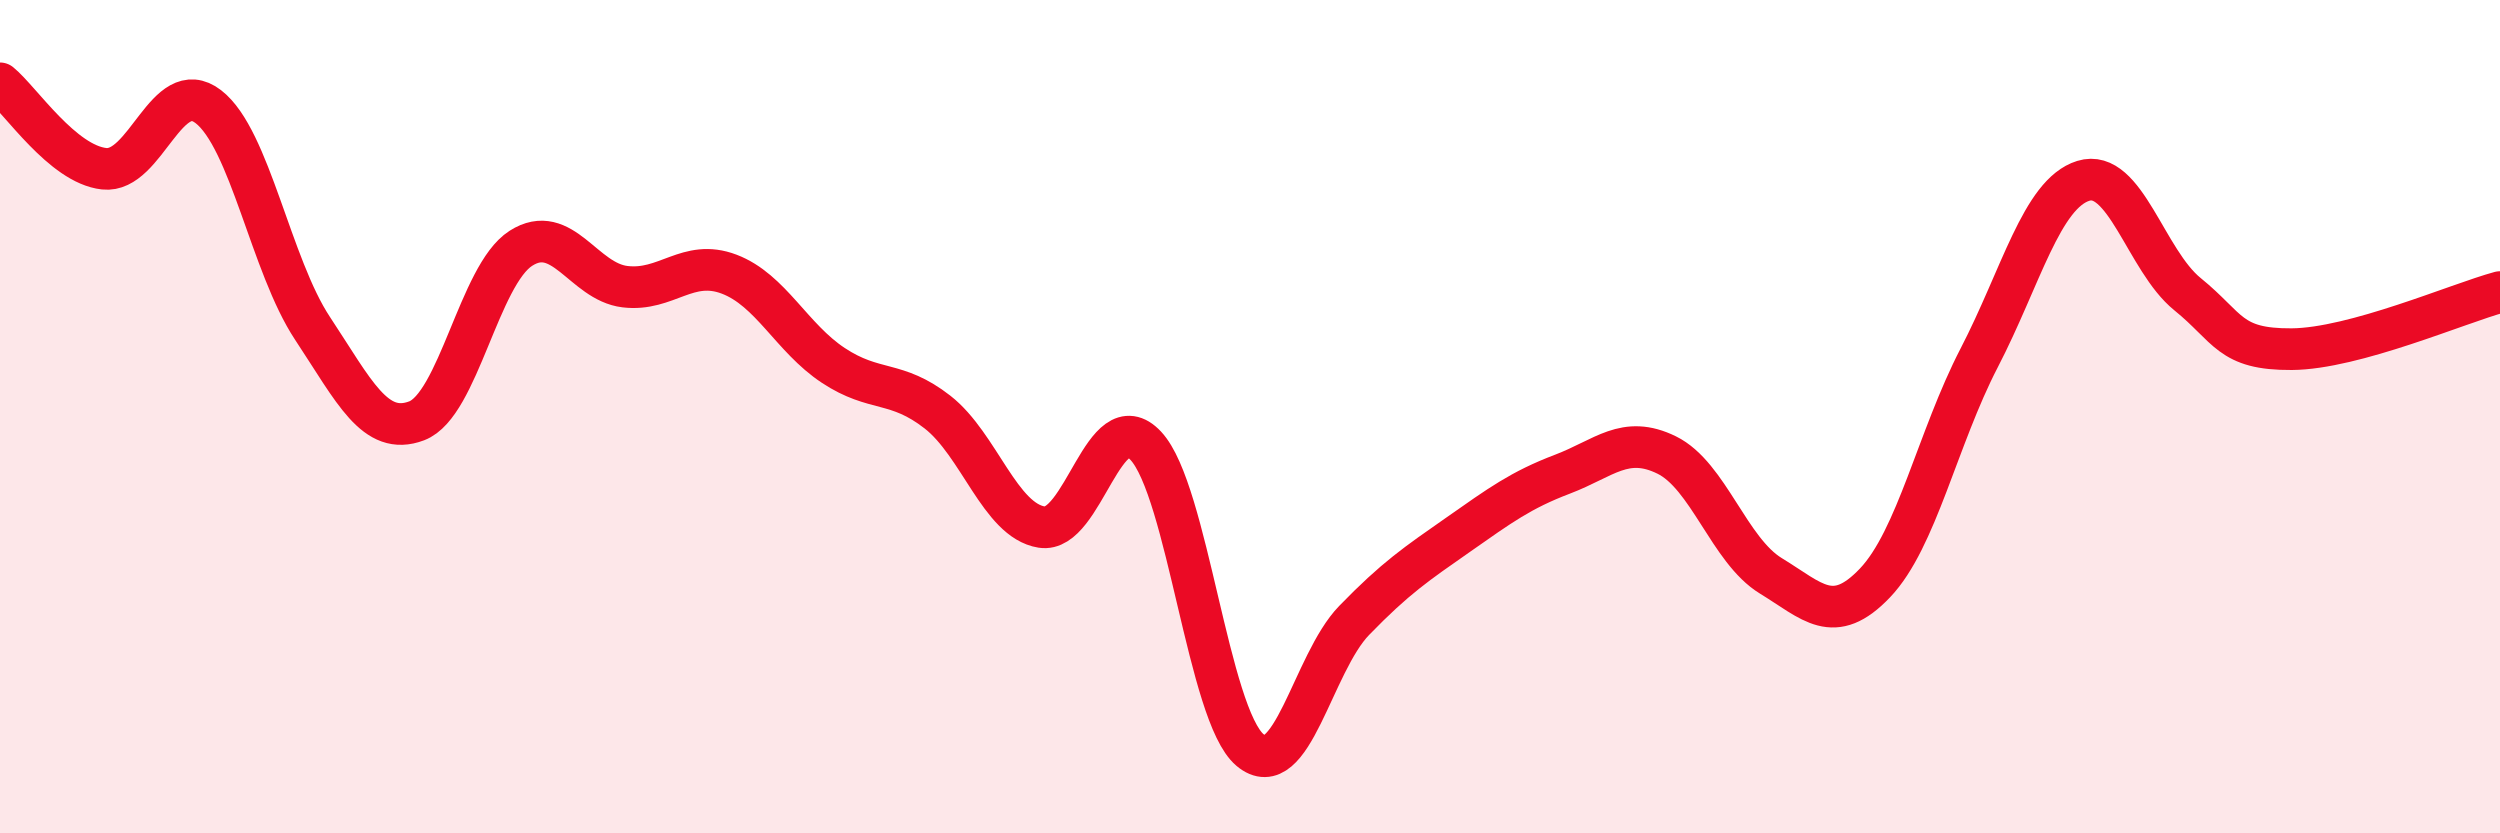 
    <svg width="60" height="20" viewBox="0 0 60 20" xmlns="http://www.w3.org/2000/svg">
      <path
        d="M 0,2 C 0.5,2.41 1.5,3.94 2.5,4.05 C 3.5,4.16 4,1.79 5,2.56 C 6,3.33 6.5,6.37 7.5,7.88 C 8.5,9.39 9,10.48 10,10.1 C 11,9.72 11.5,6.6 12.5,5.96 C 13.5,5.32 14,6.76 15,6.88 C 16,7 16.5,6.2 17.5,6.58 C 18.5,6.96 19,8.11 20,8.77 C 21,9.43 21.5,9.11 22.5,9.89 C 23.5,10.67 24,12.49 25,12.65 C 26,12.81 26.5,9.63 27.5,10.7 C 28.5,11.77 29,17.16 30,18 C 31,18.84 31.5,15.92 32.5,14.89 C 33.5,13.86 34,13.53 35,12.83 C 36,12.13 36.5,11.76 37.5,11.38 C 38.5,11 39,10.43 40,10.92 C 41,11.41 41.5,13.21 42.5,13.82 C 43.5,14.43 44,15.04 45,13.99 C 46,12.94 46.5,10.52 47.5,8.59 C 48.5,6.66 49,4.65 50,4.34 C 51,4.03 51.5,6.25 52.5,7.06 C 53.5,7.87 53.5,8.39 55,8.38 C 56.5,8.37 59,7.28 60,7.01L60 20L0 20Z"
        fill="#EB0A25"
        opacity="0.1"
        stroke-linecap="round"
        stroke-linejoin="round"
      />
      <path
        d="M 0,2 C 0.5,2.41 1.5,3.94 2.5,4.05 C 3.5,4.16 4,1.79 5,2.56 C 6,3.33 6.5,6.37 7.5,7.88 C 8.5,9.39 9,10.48 10,10.1 C 11,9.72 11.5,6.6 12.5,5.96 C 13.5,5.32 14,6.76 15,6.88 C 16,7 16.5,6.2 17.5,6.58 C 18.5,6.96 19,8.11 20,8.77 C 21,9.43 21.5,9.11 22.5,9.89 C 23.5,10.67 24,12.49 25,12.65 C 26,12.81 26.5,9.63 27.5,10.7 C 28.5,11.77 29,17.16 30,18 C 31,18.84 31.5,15.92 32.5,14.89 C 33.5,13.86 34,13.53 35,12.83 C 36,12.13 36.5,11.76 37.5,11.38 C 38.5,11 39,10.43 40,10.92 C 41,11.41 41.5,13.21 42.5,13.82 C 43.5,14.43 44,15.04 45,13.99 C 46,12.94 46.5,10.52 47.5,8.59 C 48.5,6.66 49,4.65 50,4.34 C 51,4.03 51.5,6.25 52.5,7.06 C 53.5,7.87 53.5,8.39 55,8.38 C 56.5,8.37 59,7.28 60,7.01"
        stroke="#EB0A25"
        stroke-width="1"
        fill="none"
        stroke-linecap="round"
        stroke-linejoin="round"
      />
    </svg>
  